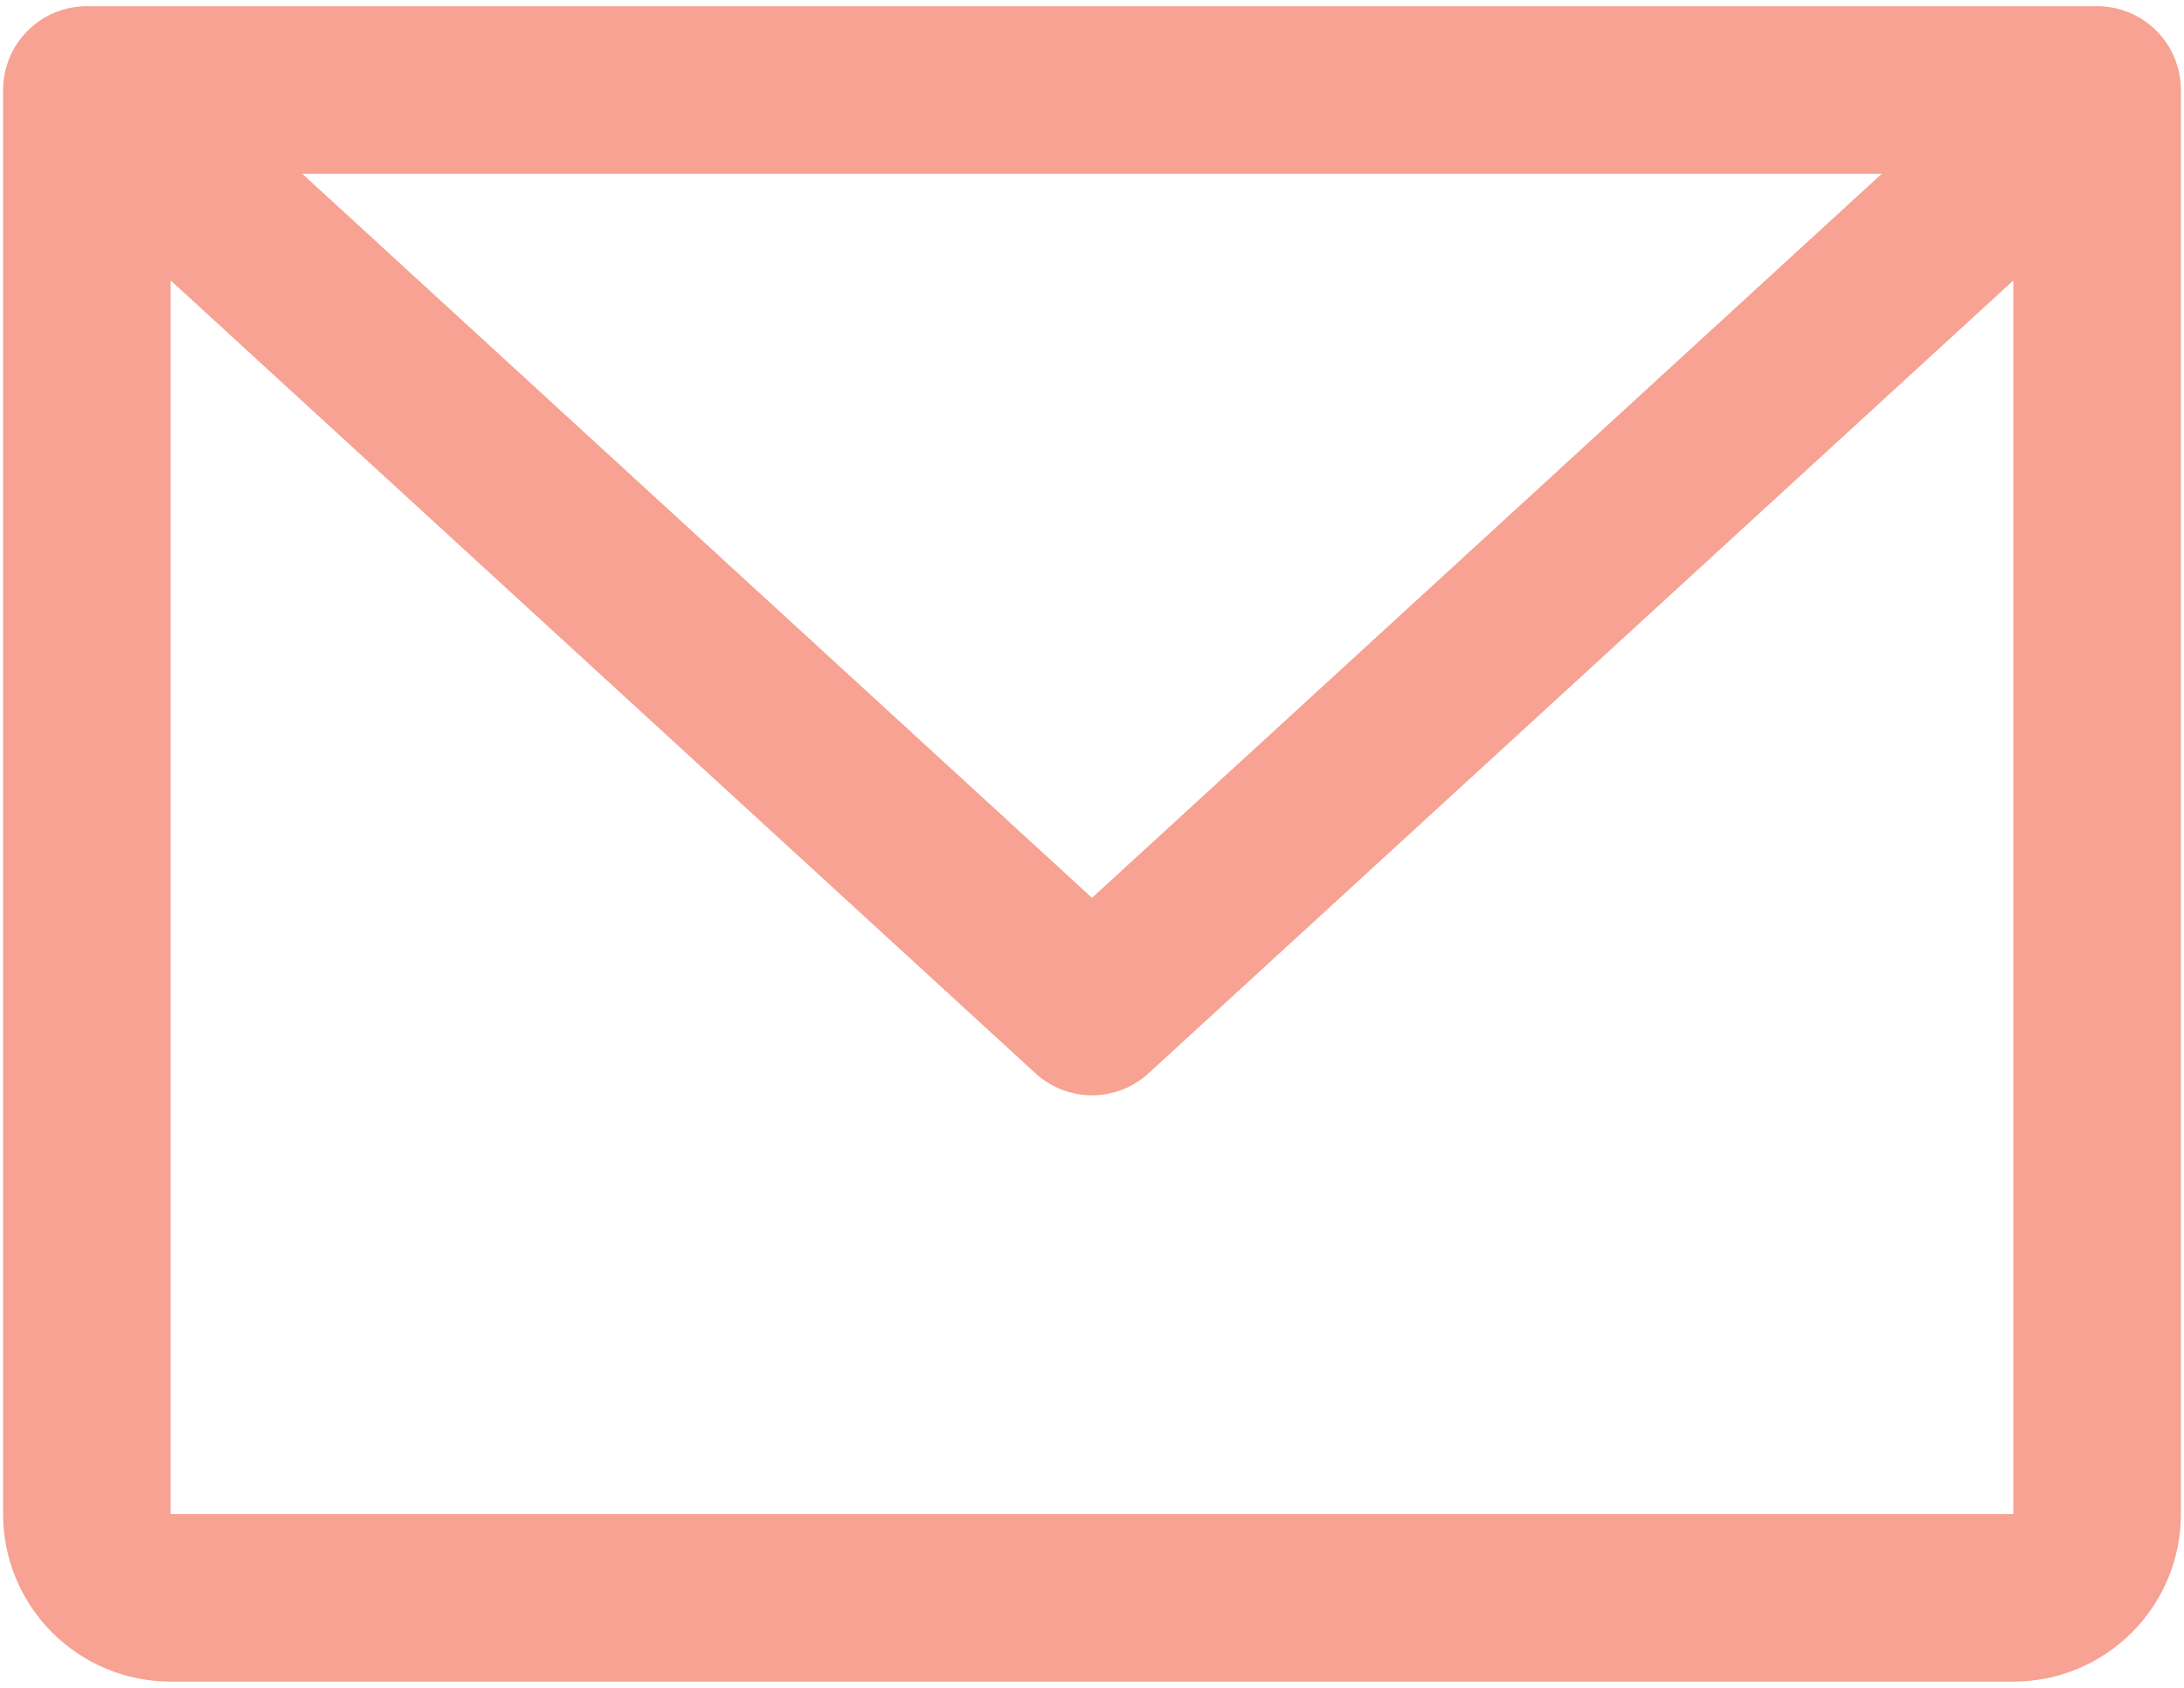 <svg width="44" height="34" viewBox="0 0 44 34" fill="none" xmlns="http://www.w3.org/2000/svg">
<path d="M42.25 0.125H1.75C1.302 0.125 0.873 0.303 0.557 0.619C0.24 0.936 0.062 1.365 0.062 1.812V30.5C0.062 31.395 0.418 32.254 1.051 32.886C1.684 33.519 2.542 33.875 3.438 33.875H40.562C41.458 33.875 42.316 33.519 42.949 32.886C43.582 32.254 43.938 31.395 43.938 30.5V1.812C43.938 1.365 43.76 0.936 43.443 0.619C43.127 0.303 42.698 0.125 42.25 0.125ZM37.911 3.5L22 18.086L6.089 3.5H37.911ZM40.562 30.5H3.438V5.649L20.859 21.619C21.17 21.905 21.577 22.064 22 22.064C22.423 22.064 22.83 21.905 23.141 21.619L40.562 5.649V30.5Z" fill="#F7A293"/>
</svg>
